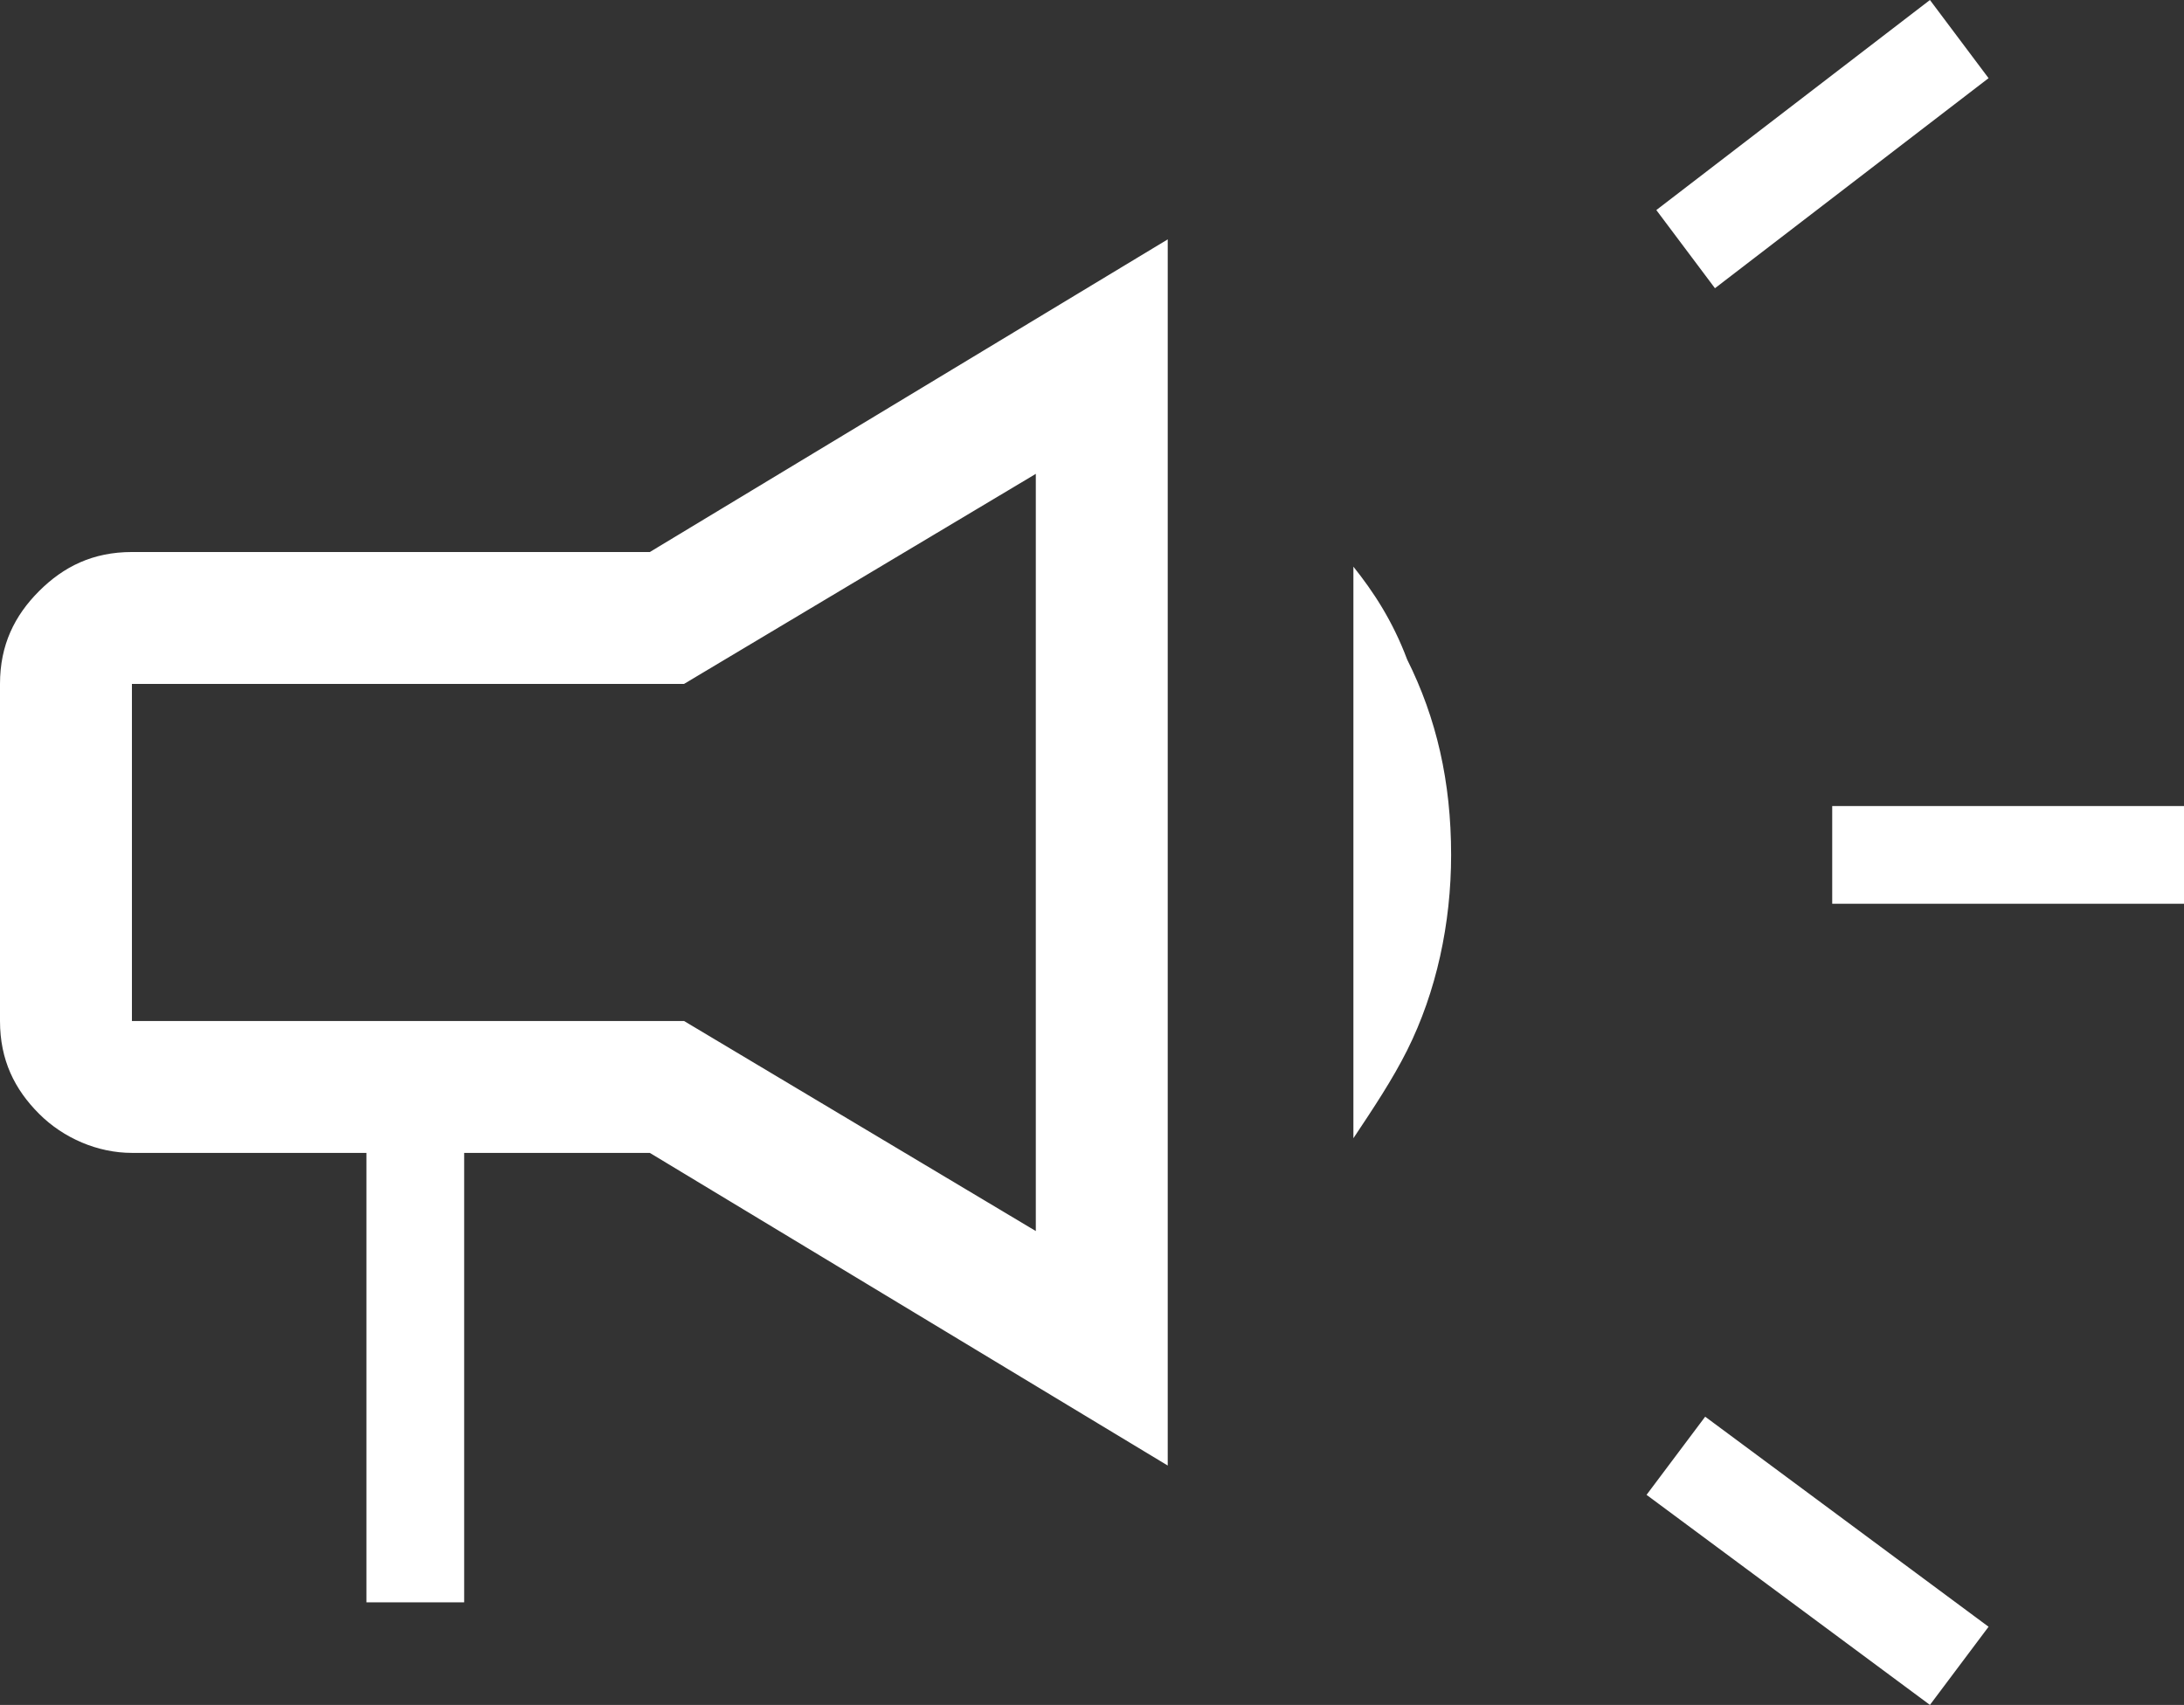 <?xml version="1.0" encoding="utf-8"?>
<!-- Generator: Adobe Illustrator 27.8.0, SVG Export Plug-In . SVG Version: 6.00 Build 0)  -->
<svg version="1.1" id="Ebene_1" xmlns="http://www.w3.org/2000/svg" xmlns:xlink="http://www.w3.org/1999/xlink" x="0px" y="0px"
	 viewBox="0 0 44.7 34.9" style="enable-background:new 0 0 44.7 34.9;" xml:space="preserve">
<rect x="0" y="0" width="44.7" height="34.9" fill="#333333" stroke="none"/>
<style type="text/css">
	.Schlagschatten{fill:none;}
	.Schein_x0020_nach_x0020_außen_x0020__x002D__x0020_5_x0020_Pt_x002E_{fill:none;}
	.Blauer_x0020_Neonrahmen{fill:none;stroke:#8AACDA;stroke-width:7;stroke-linecap:round;stroke-linejoin:round;}
	.Lichter_x0020_Chrom{fill:url(#SVGID_1_);stroke:#FFFFFF;stroke-width:0.363;stroke-miterlimit:1;}
	.Jive_GS{fill:#FFDD00;}
	.Alyssa_GS{fill:#A6D0E4;}
	.st0{fill:#FFFFFF;}
	.st1{clip-path:url(#SVGID_00000108311126346191848430000008276115757526372239_);fill:#FFFFFF;}
</style>
<linearGradient id="SVGID_1_" gradientUnits="userSpaceOnUse" x1="-760.331" y1="-359.818" x2="-760.331" y2="-360.818">
	<stop  offset="0" style="stop-color:#656565"/>
	<stop  offset="0.618" style="stop-color:#1B1B1B"/>
	<stop  offset="0.629" style="stop-color:#545454"/>
	<stop  offset="0.983" style="stop-color:#3E3E3E"/>
</linearGradient>
<g>
	<polygon class="st0" points="39.5,0 33.9,4.3 35.1,5.9 40.7,1.6 	"/>
	<polygon class="st0" points="33.7,30.6 39.5,34.9 40.7,33.3 34.9,29 	"/>
	<rect x="37.5" y="16.5" class="st0" width="7.2" height="2"/>
	<g>
		<defs>
			<rect id="SVGID_00000038413723429123517090000001209080960670628238_" width="44.7" height="34.9"/>
		</defs>
		<clipPath id="SVGID_00000067221558339382672280000008459900558757886645_">
			<use xlink:href="#SVGID_00000038413723429123517090000001209080960670628238_"  style="overflow:visible;"/>
		</clipPath>
		<path style="clip-path:url(#SVGID_00000067221558339382672280000008459900558757886645_);fill:#FFFFFF;" d="M27.7,11.6v11.7
			c0.4-0.6,0.8-1.2,1.1-1.8c0.6-1.2,0.9-2.6,0.9-4c0-1.5-0.3-2.8-0.9-4C28.5,12.7,28.1,12.1,27.7,11.6"/>
		<path style="clip-path:url(#SVGID_00000067221558339382672280000008459900558757886645_);fill:#FFFFFF;" d="M2.7,20.9V14l11.3,0
			l7.2-4.3v15.5L14,20.9H2.7z M23.9,30V4.9l-10.6,6.4H2.7c-0.8,0-1.4,0.3-1.9,0.8C0.3,12.6,0,13.2,0,14v6.9c0,0.8,0.3,1.4,0.8,1.9
			c0.5,0.5,1.2,0.8,1.9,0.8h4.8v9.2h2v-9.2h3.8L23.9,30z"/>
	</g>
</g>
</svg>
